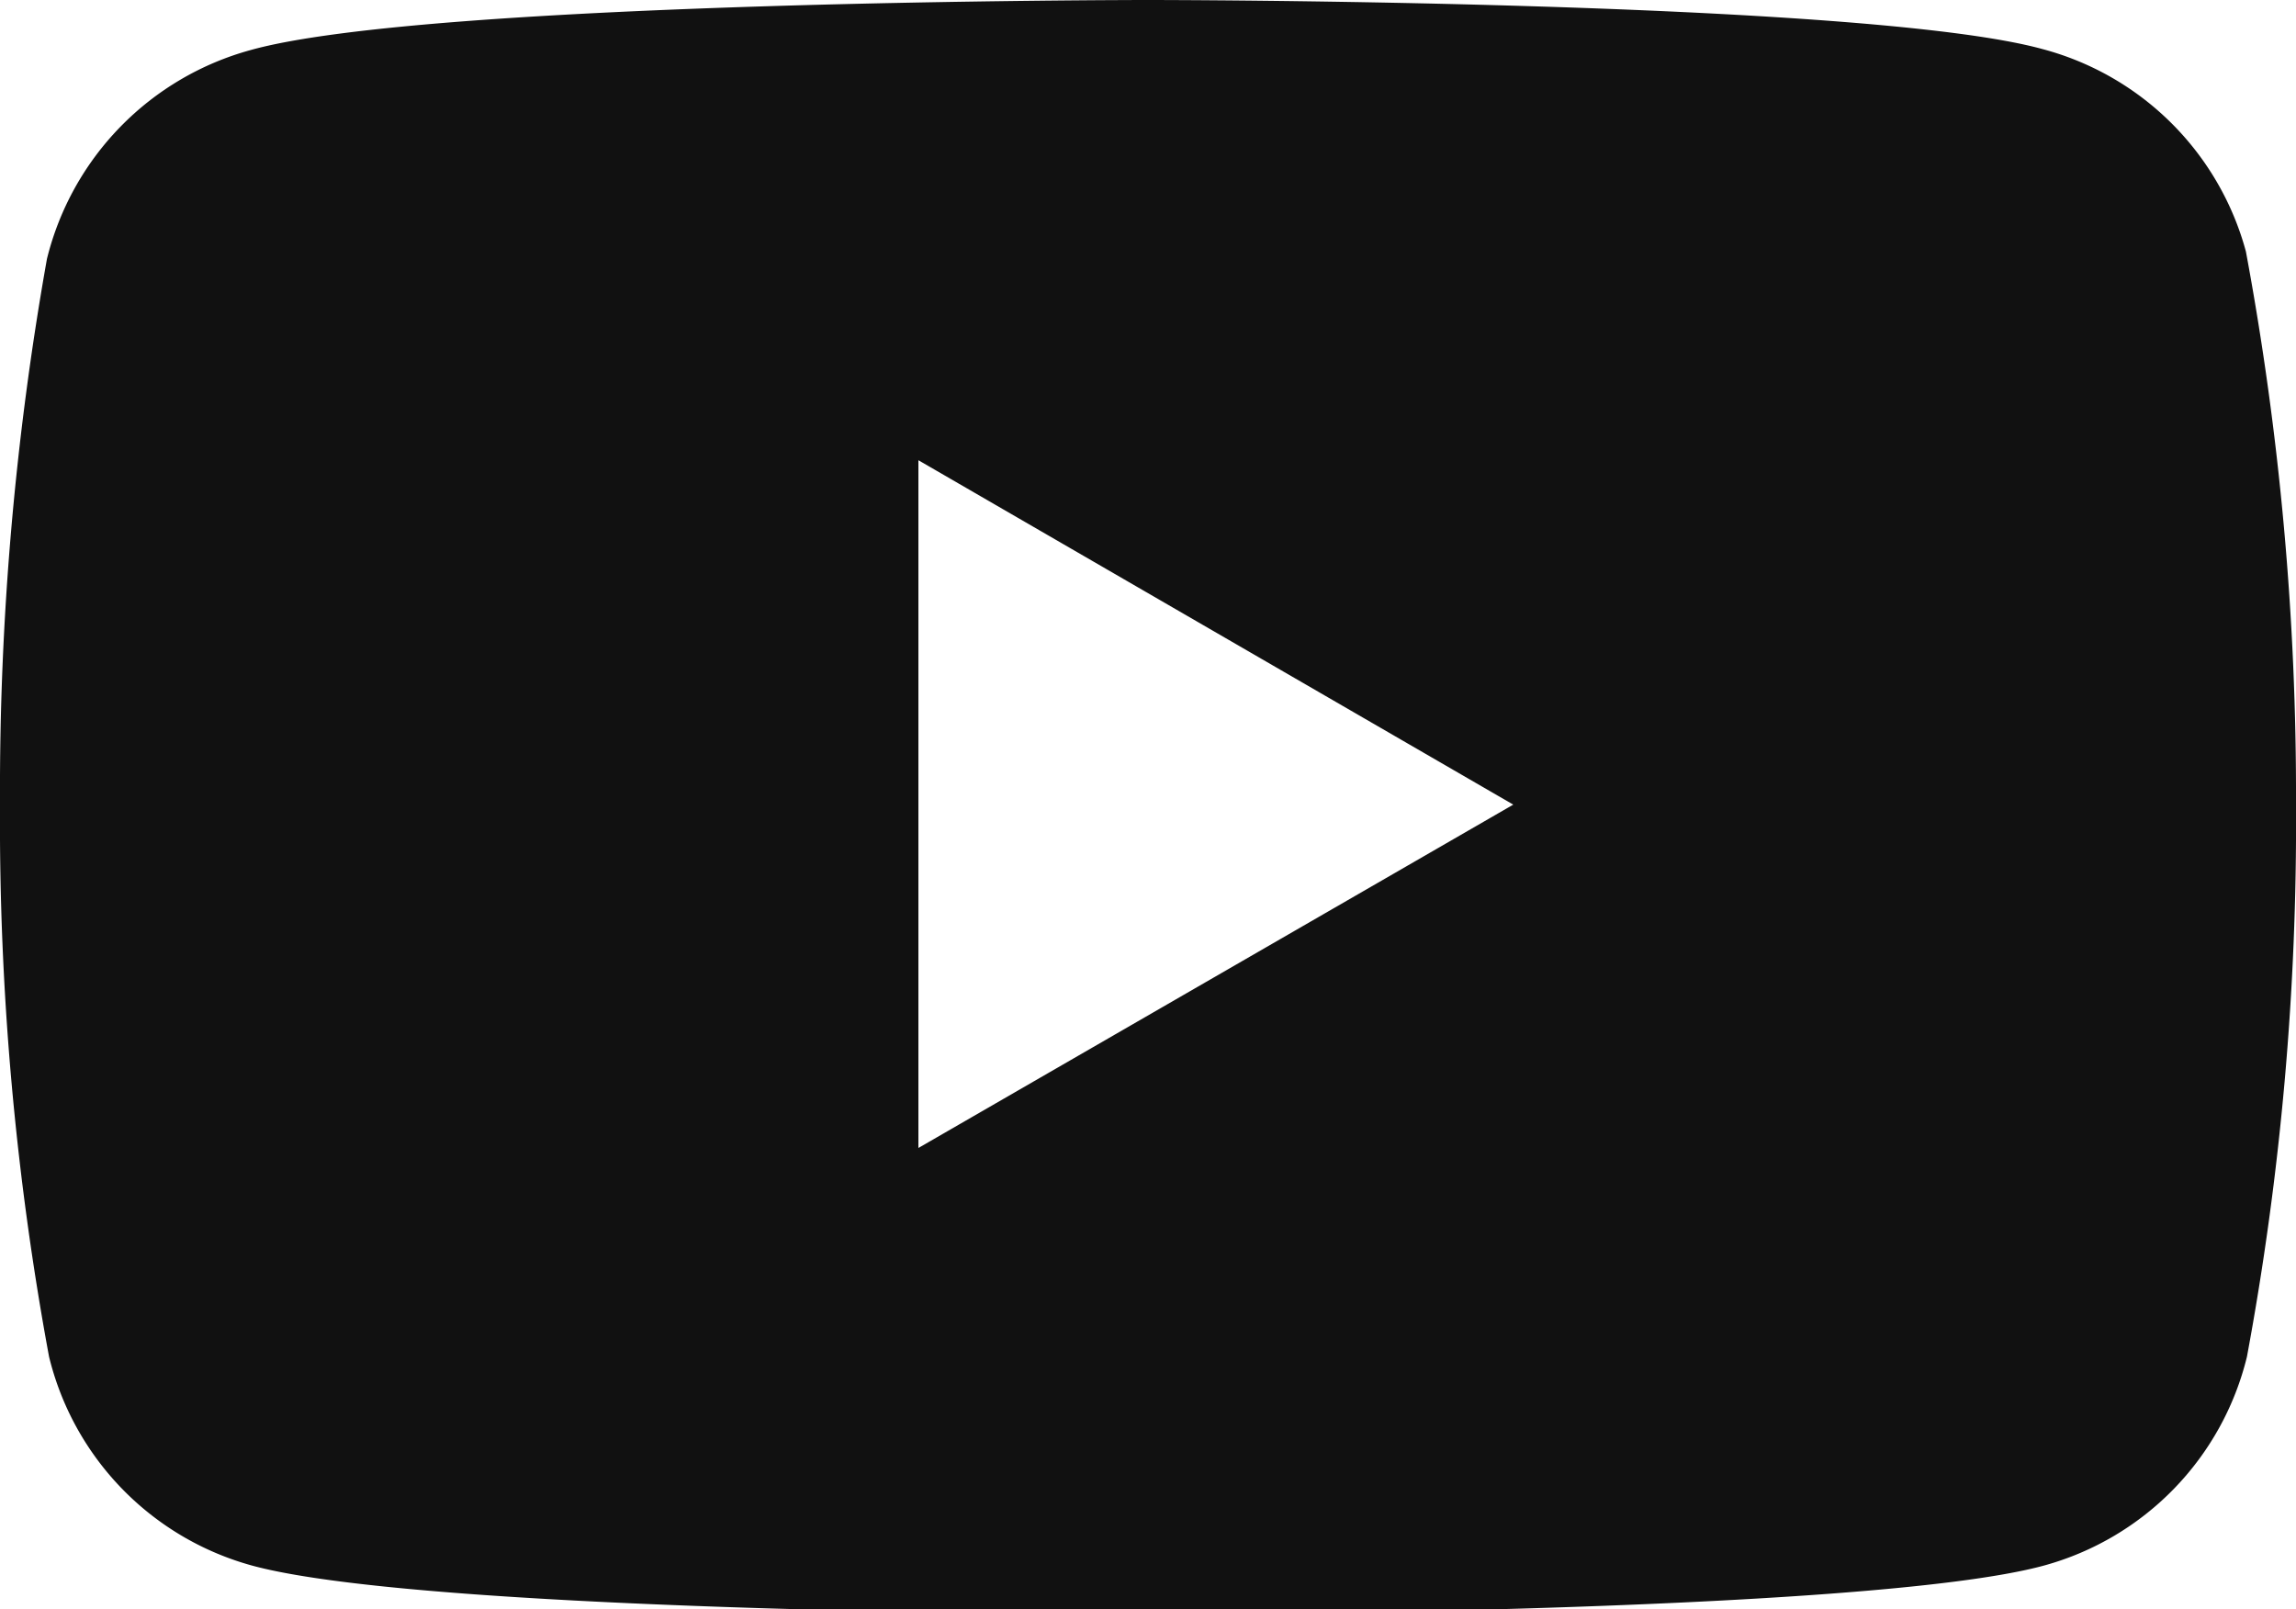 <svg xmlns="http://www.w3.org/2000/svg" viewBox="0 0 22 15.42"><defs><style>.cls-1{fill:#111;}</style></defs><g id="レイヤー_2" data-name="レイヤー 2"><g id="トップ"><g id="フッター"><path class="cls-1" d="M21.52,2.41A2.75,2.75,0,0,0,19.57.47C17.86,0,11,0,11,0S4.11,0,2.4.48a2.76,2.76,0,0,0-1.95,2A29.06,29.06,0,0,0,0,7.71,28.14,28.14,0,0,0,.47,13,2.75,2.75,0,0,0,2.41,15c1.71.47,8.59.47,8.59.47s6.88,0,8.59-.47A2.75,2.75,0,0,0,21.53,13,28,28,0,0,0,22,7.71,28.45,28.45,0,0,0,21.52,2.41ZM8.8,11V4.41l5.7,3.3Z"/></g></g></g></svg>